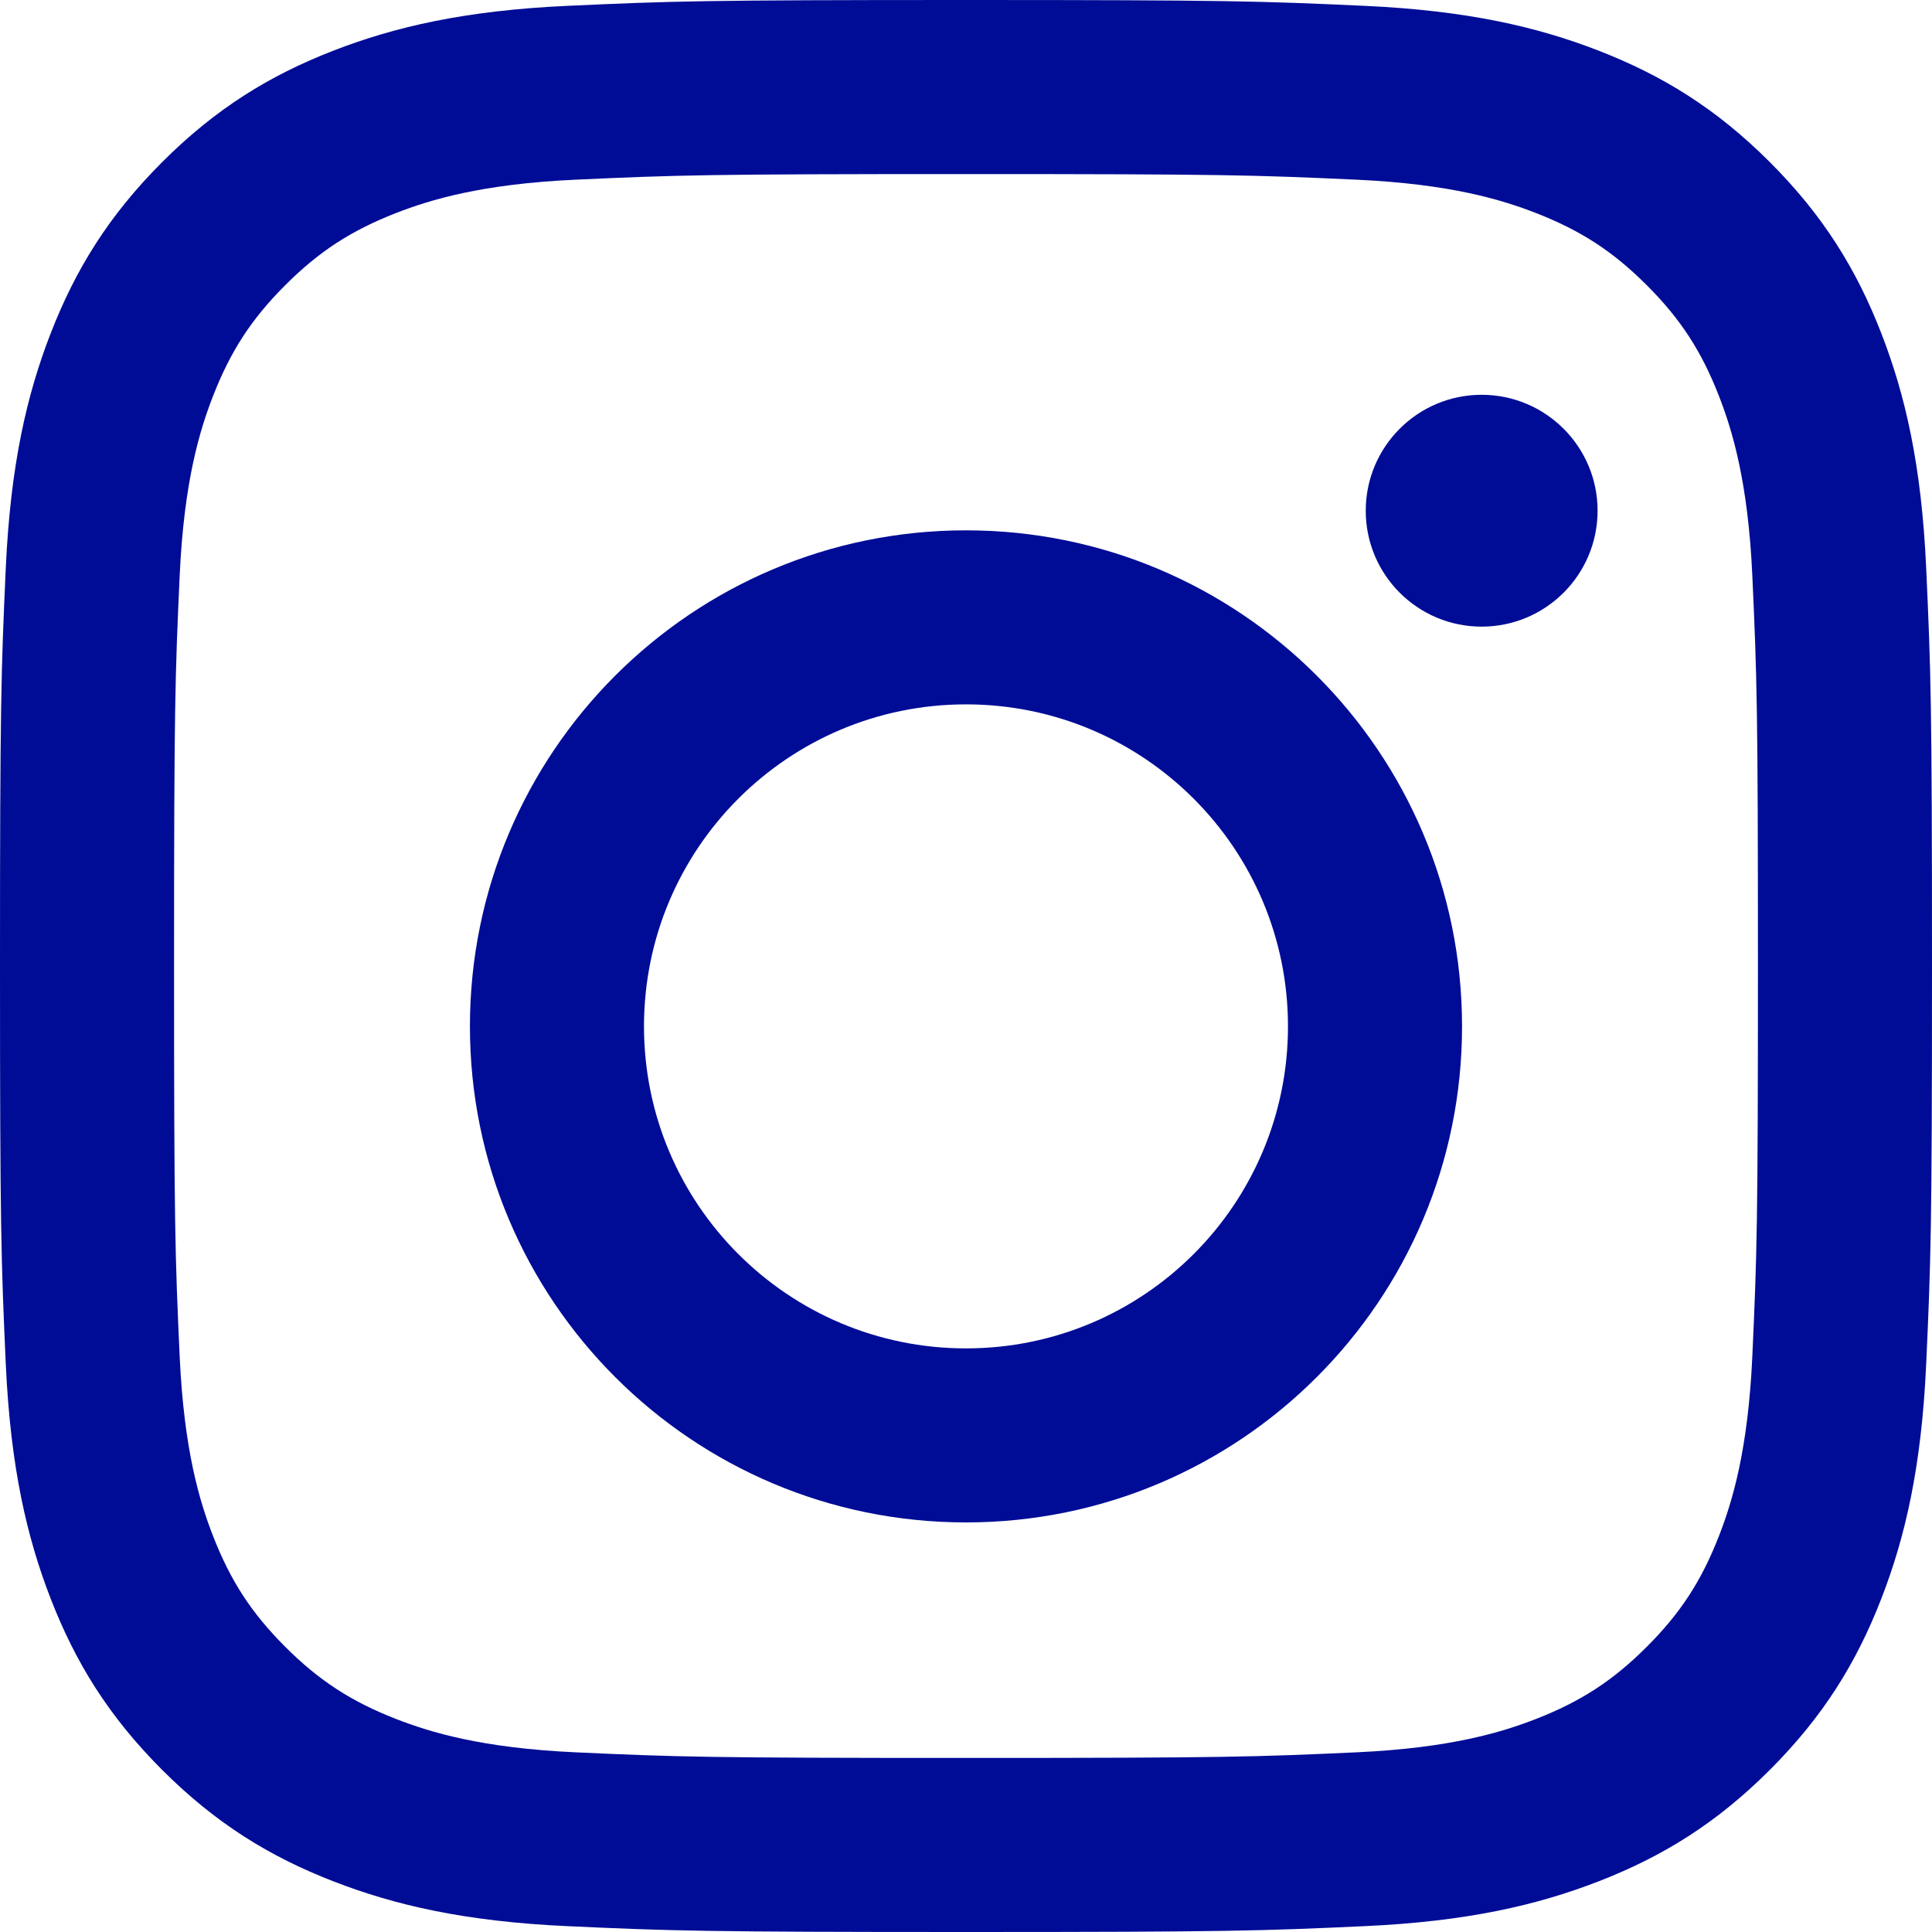 <?xml version="1.0" encoding="UTF-8"?> <svg xmlns="http://www.w3.org/2000/svg" width="64" height="64" viewBox="0 0 64 64" fill="none"><path d="M32 0C23.309 0 22.22 0.037 18.806 0.193C15.4 0.348 13.074 0.889 11.039 1.68C8.934 2.498 7.15 3.592 5.371 5.371C3.592 7.15 2.498 8.935 1.68 11.039C0.889 13.074 0.348 15.4 0.192 18.806C0.037 22.22 0 23.309 0 32C0 40.691 0.037 41.78 0.192 45.194C0.348 48.6 0.889 50.926 1.68 52.961C2.498 55.066 3.592 56.85 5.371 58.629C7.15 60.408 8.934 61.502 11.039 62.32C13.074 63.111 15.4 63.652 18.806 63.807C22.22 63.963 23.309 64 32 64C40.691 64 41.78 63.963 45.194 63.807C48.6 63.652 50.926 63.111 52.961 62.32C55.066 61.502 56.85 60.408 58.629 58.629C60.408 56.85 61.502 55.066 62.32 52.961C63.111 50.926 63.652 48.6 63.807 45.194C63.963 41.78 64 40.691 64 32C64 23.309 63.963 22.22 63.807 18.806C63.652 15.4 63.111 13.074 62.32 11.039C61.502 8.935 60.408 7.15 58.629 5.371C56.85 3.592 55.066 2.498 52.961 1.68C50.926 0.889 48.6 0.348 45.194 0.193C41.78 0.037 40.691 0 32 0ZM32 5.766C40.544 5.766 41.556 5.798 44.931 5.952C48.051 6.095 49.745 6.616 50.873 7.054C52.366 7.635 53.432 8.328 54.552 9.448C55.672 10.568 56.365 11.634 56.946 13.127C57.384 14.255 57.905 15.949 58.048 19.069C58.202 22.444 58.234 23.456 58.234 32C58.234 40.544 58.202 41.556 58.048 44.931C57.905 48.051 57.384 49.745 56.946 50.873C56.365 52.366 55.672 53.432 54.552 54.552C53.432 55.672 52.366 56.365 50.873 56.946C49.745 57.384 48.051 57.905 44.931 58.048C41.557 58.202 40.545 58.234 32 58.234C23.455 58.234 22.443 58.202 19.069 58.048C15.949 57.905 14.255 57.384 13.127 56.946C11.634 56.365 10.568 55.672 9.448 54.552C8.328 53.432 7.635 52.366 7.054 50.873C6.616 49.745 6.095 48.051 5.952 44.931C5.798 41.556 5.766 40.544 5.766 32C5.766 23.456 5.798 22.444 5.952 19.069C6.095 15.949 6.616 14.255 7.054 13.127C7.635 11.634 8.328 10.568 9.448 9.448C10.568 8.328 11.634 7.635 13.127 7.054C14.255 6.616 15.949 6.095 19.069 5.952C22.444 5.798 23.456 5.766 32 5.766" fill="#000C96"></path><path d="M32 44.667C26.109 44.667 21.333 39.891 21.333 34C21.333 28.109 26.109 23.333 32 23.333C37.891 23.333 42.666 28.109 42.666 34C42.666 39.891 37.891 44.667 32 44.667ZM32 17.568C22.924 17.568 15.567 24.925 15.567 34C15.567 43.075 22.924 50.432 32 50.432C41.075 50.432 48.432 43.075 48.432 34C48.432 24.925 41.075 17.568 32 17.568ZM52.922 16.918C52.922 19.039 51.202 20.758 49.081 20.758C46.961 20.758 45.242 19.039 45.242 16.918C45.242 14.798 46.961 13.078 49.081 13.078C51.202 13.078 52.922 14.798 52.922 16.918Z" fill="#000C96"></path></svg> 